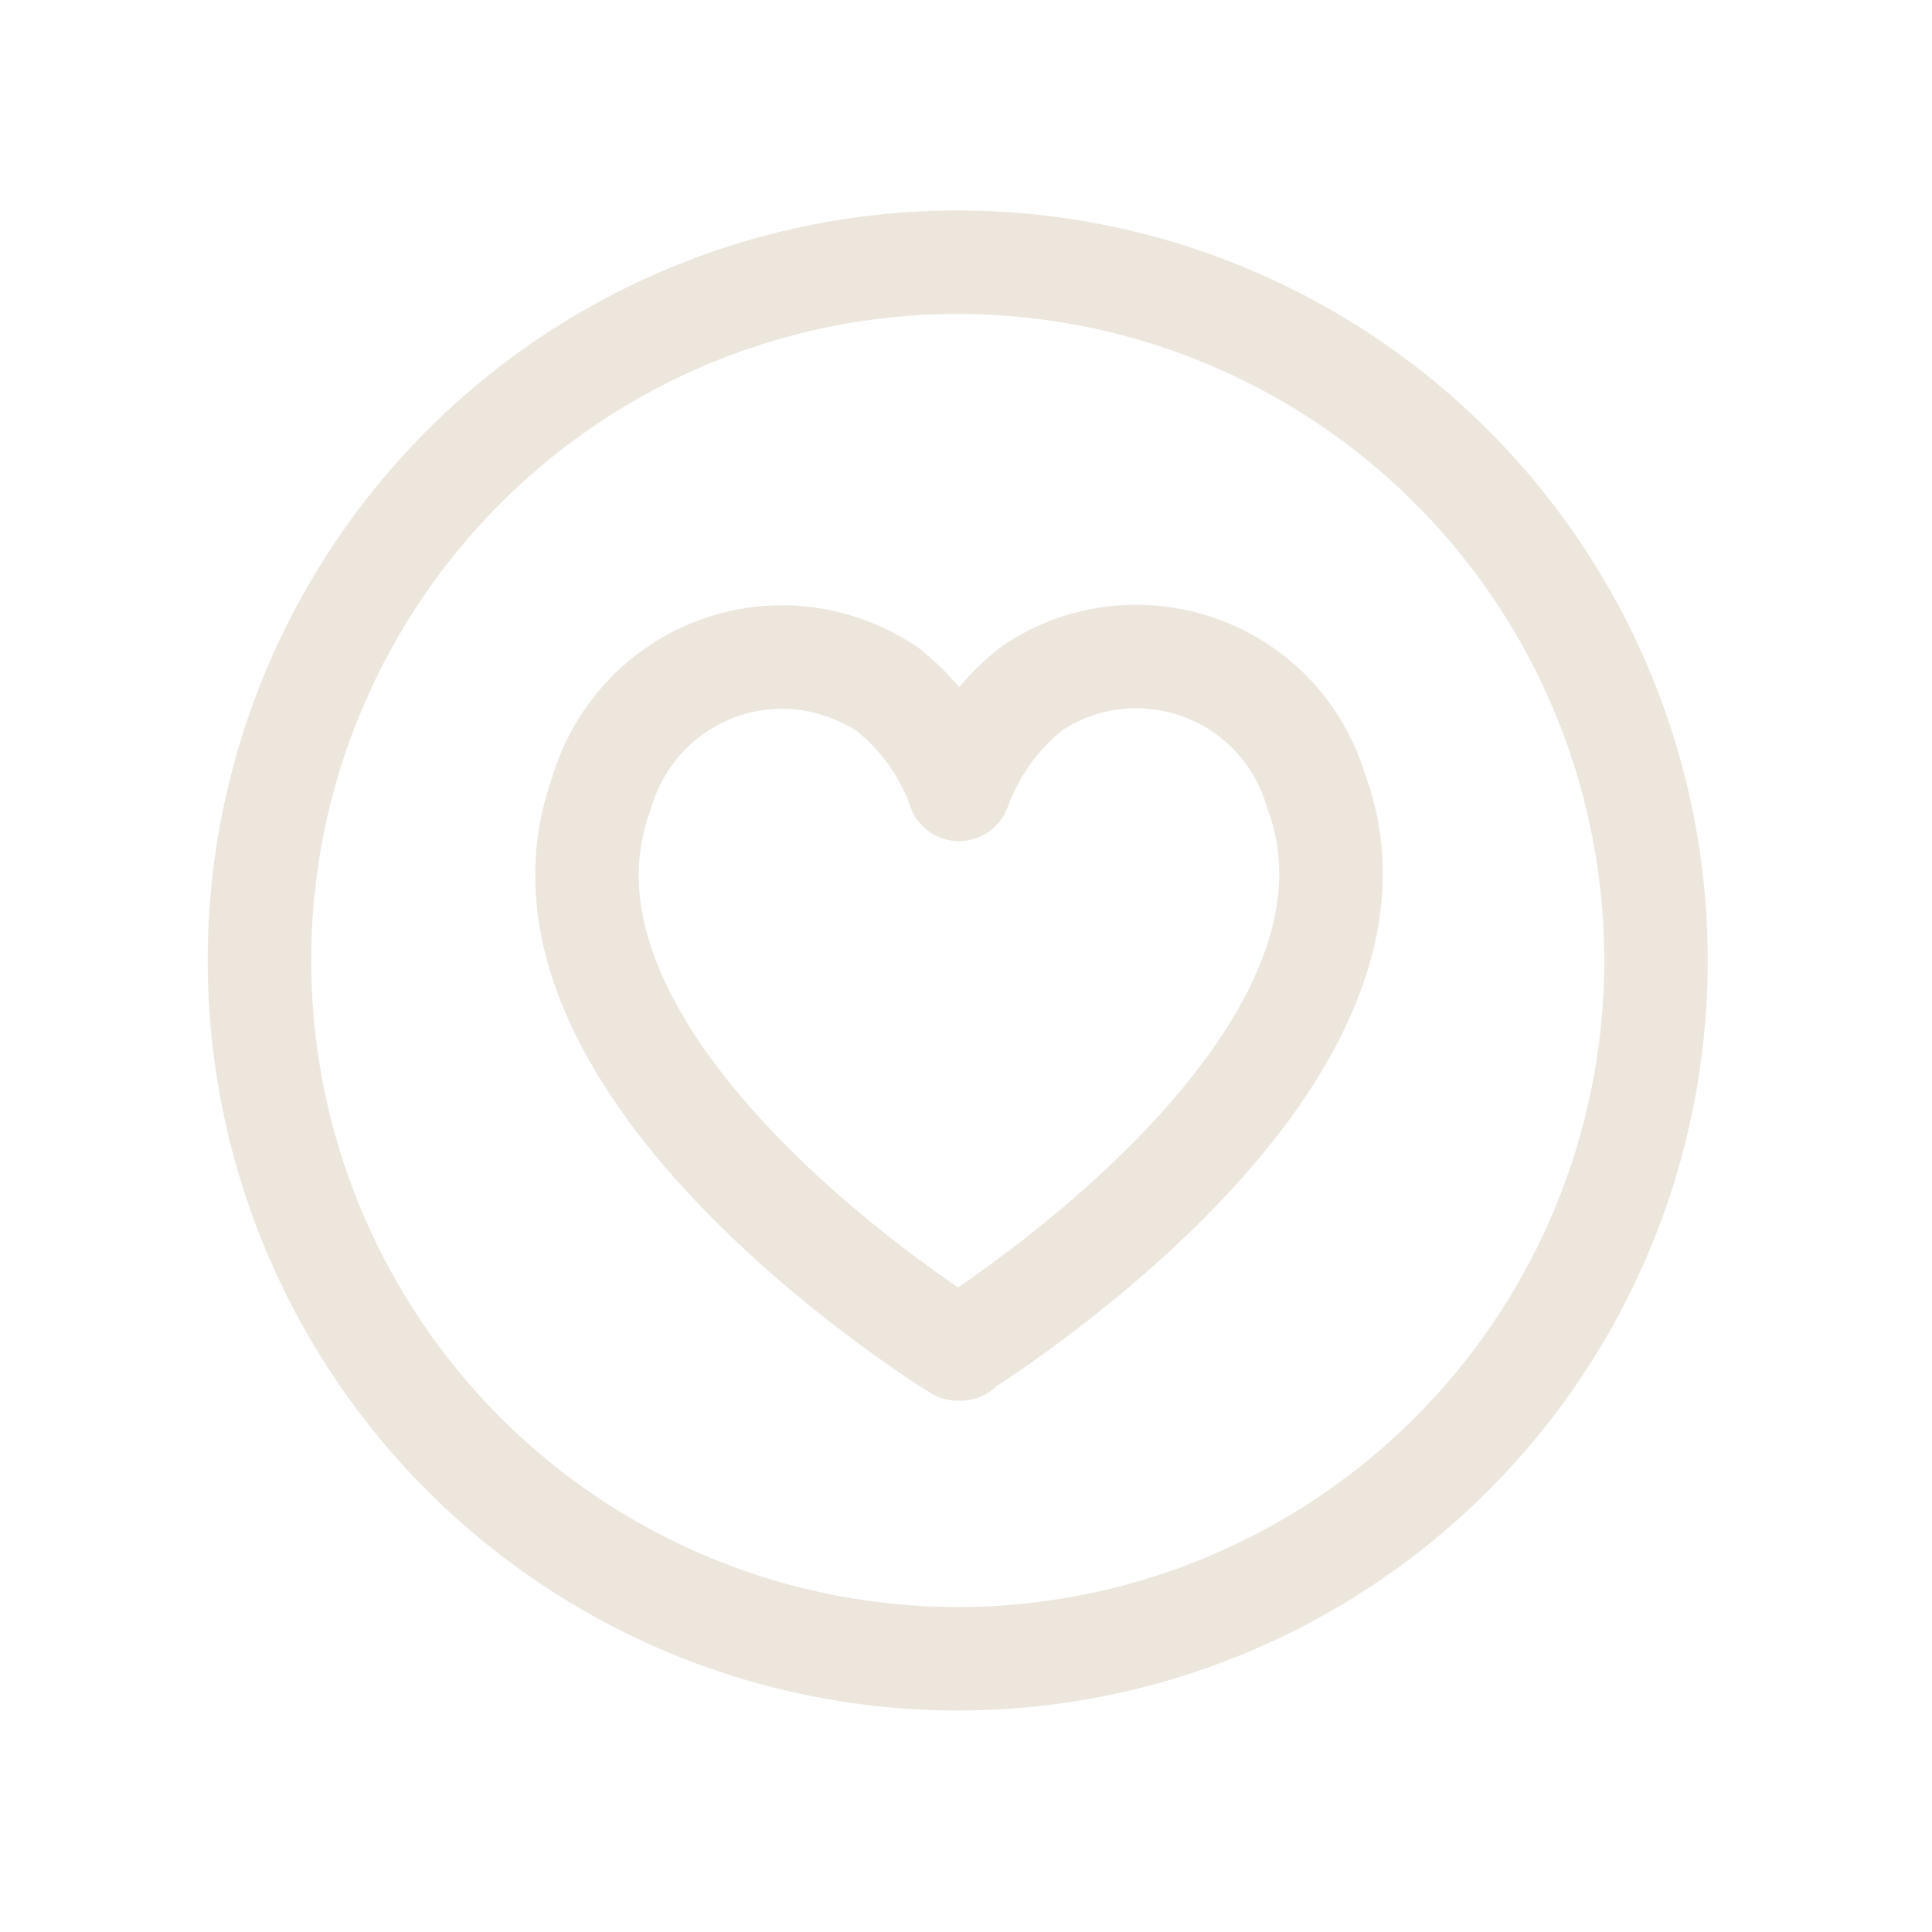 <?xml version="1.0" encoding="UTF-8"?>
<svg id="Ebene_1" data-name="Ebene 1" xmlns="http://www.w3.org/2000/svg" viewBox="0 0 28 28">
  <defs>
    <style>
      .cls-1 {
        stroke-miterlimit: 10;
      }

      .cls-1, .cls-2 {
        fill: none;
        stroke: #ece6dd;
        stroke-width: 1.5px;
      }

      .cls-2 {
        stroke-linecap: round;
        stroke-linejoin: round;
      }
    </style>
  </defs>
  <circle class="cls-1" cx="13.88" cy="13.92" r="10.12"/>
  <g id="row1-2">
    <path id="icon:5-2" class="cls-2" d="M13.92,19.55s-.01,0-.02,0c0,0,0,0-.02,0-.54-.33-6.57-4.24-5.16-8.06.42-1.44,1.92-2.28,3.37-1.86.27.08.53.2.76.35.48.38.85.88,1.05,1.46.21-.58.57-1.08,1.05-1.46,1.24-.84,2.93-.51,3.77.73.16.24.28.5.36.77,1.4,3.81-4.63,7.72-5.17,8.06Z"/>
  </g>
</svg>